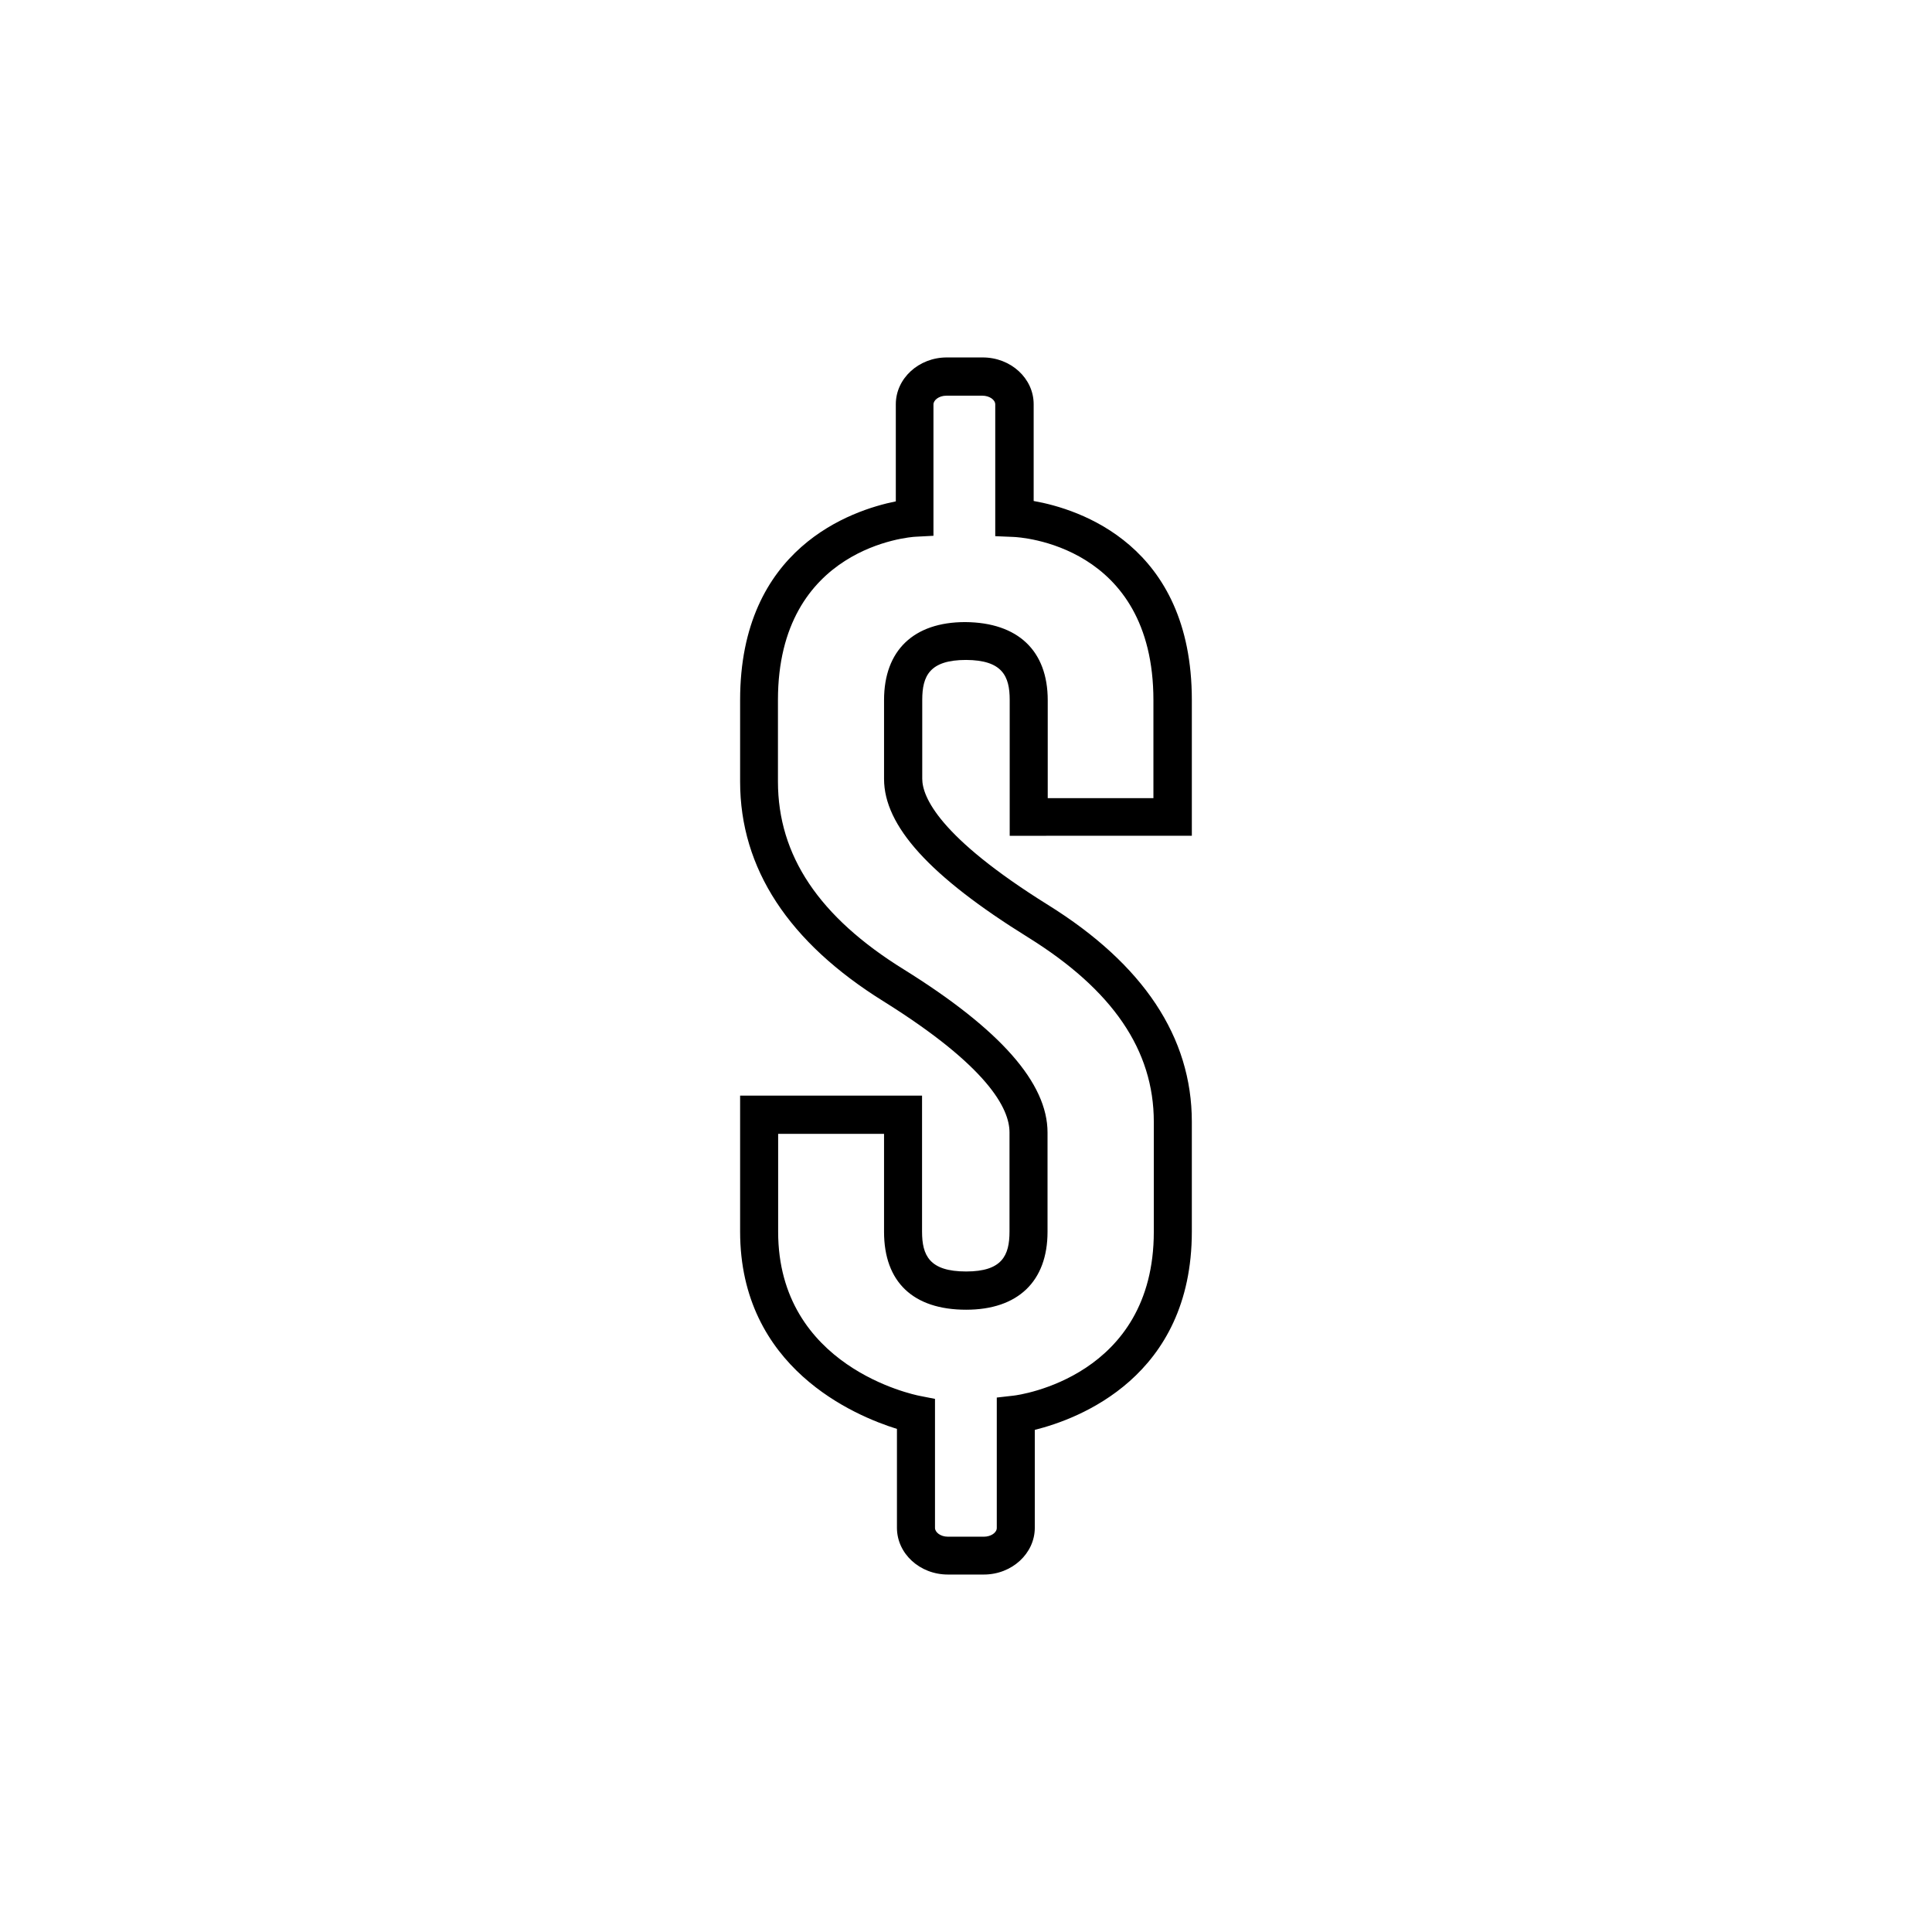 <?xml version="1.0" encoding="UTF-8"?>
<!-- Uploaded to: SVG Repo, www.svgrepo.com, Generator: SVG Repo Mixer Tools -->
<svg fill="#000000" width="800px" height="800px" version="1.1" viewBox="144 144 512 512" xmlns="http://www.w3.org/2000/svg">
 <path d="m459.85 365.54v-36.023c0-41.16-29.926-50.633-41.918-52.75v-25.645c0-6.852-6.047-12.395-13.504-12.395h-9.523c-7.457 0-13.504 5.594-13.504 12.395v25.746c-11.738 2.367-41.262 12.293-41.262 52.648v21.613c0 23.023 12.848 42.621 38.09 58.289 27.559 17.23 33.301 28.363 33.301 34.66v26.301c0 6.348-1.965 10.578-11.488 10.578-9.723 0-11.688-4.231-11.688-10.578v-36.023h-48.215v36.023c0 36.125 30.379 48.82 41.562 52.297v26.199c0 6.852 6.047 12.395 13.504 12.395h9.523c7.457 0 13.504-5.594 13.504-12.395l0.004-25.945c11.539-2.871 41.613-14.008 41.613-52.547v-29.121c0-22.418-12.848-41.715-38.09-57.434-29.02-18.086-33.352-28.719-33.352-33.453v-20.906c0-6.348 1.965-10.578 11.637-10.578 9.574 0.051 11.539 4.281 11.539 10.578v36.023l48.266-0.004zm-60.055-56.68c-13.652 0-21.512 7.508-21.512 20.656v20.906c0 12.445 12.09 25.797 38.137 41.969 22.469 13.957 33.352 29.926 33.352 48.918v29.121c0 38.391-35.668 43.277-37.18 43.43l-4.434 0.504v34.562c0 1.258-1.562 2.316-3.426 2.316h-9.523c-2.016 0-3.426-1.211-3.426-2.316v-34.207l-4.082-0.805c-1.512-0.301-37.484-7.656-37.484-43.48v-25.945h28.062v25.945c0 13.301 7.707 20.656 21.766 20.656 13.703 0 21.562-7.508 21.562-20.656v-26.301c0-13.098-12.445-27.258-38.09-43.227-22.469-13.906-33.352-30.18-33.352-49.777v-21.613c0-40.559 35.016-43.227 36.477-43.277l4.734-0.25v-34.812c0-1.109 1.41-2.316 3.426-2.316h9.523c1.863 0 3.426 1.059 3.426 2.316v34.914l4.836 0.203c1.512 0.051 37.082 1.965 37.082 43.277v25.945l-28.008-0.004v-25.945c0-13.098-7.859-20.605-21.867-20.707z"/>
</svg>